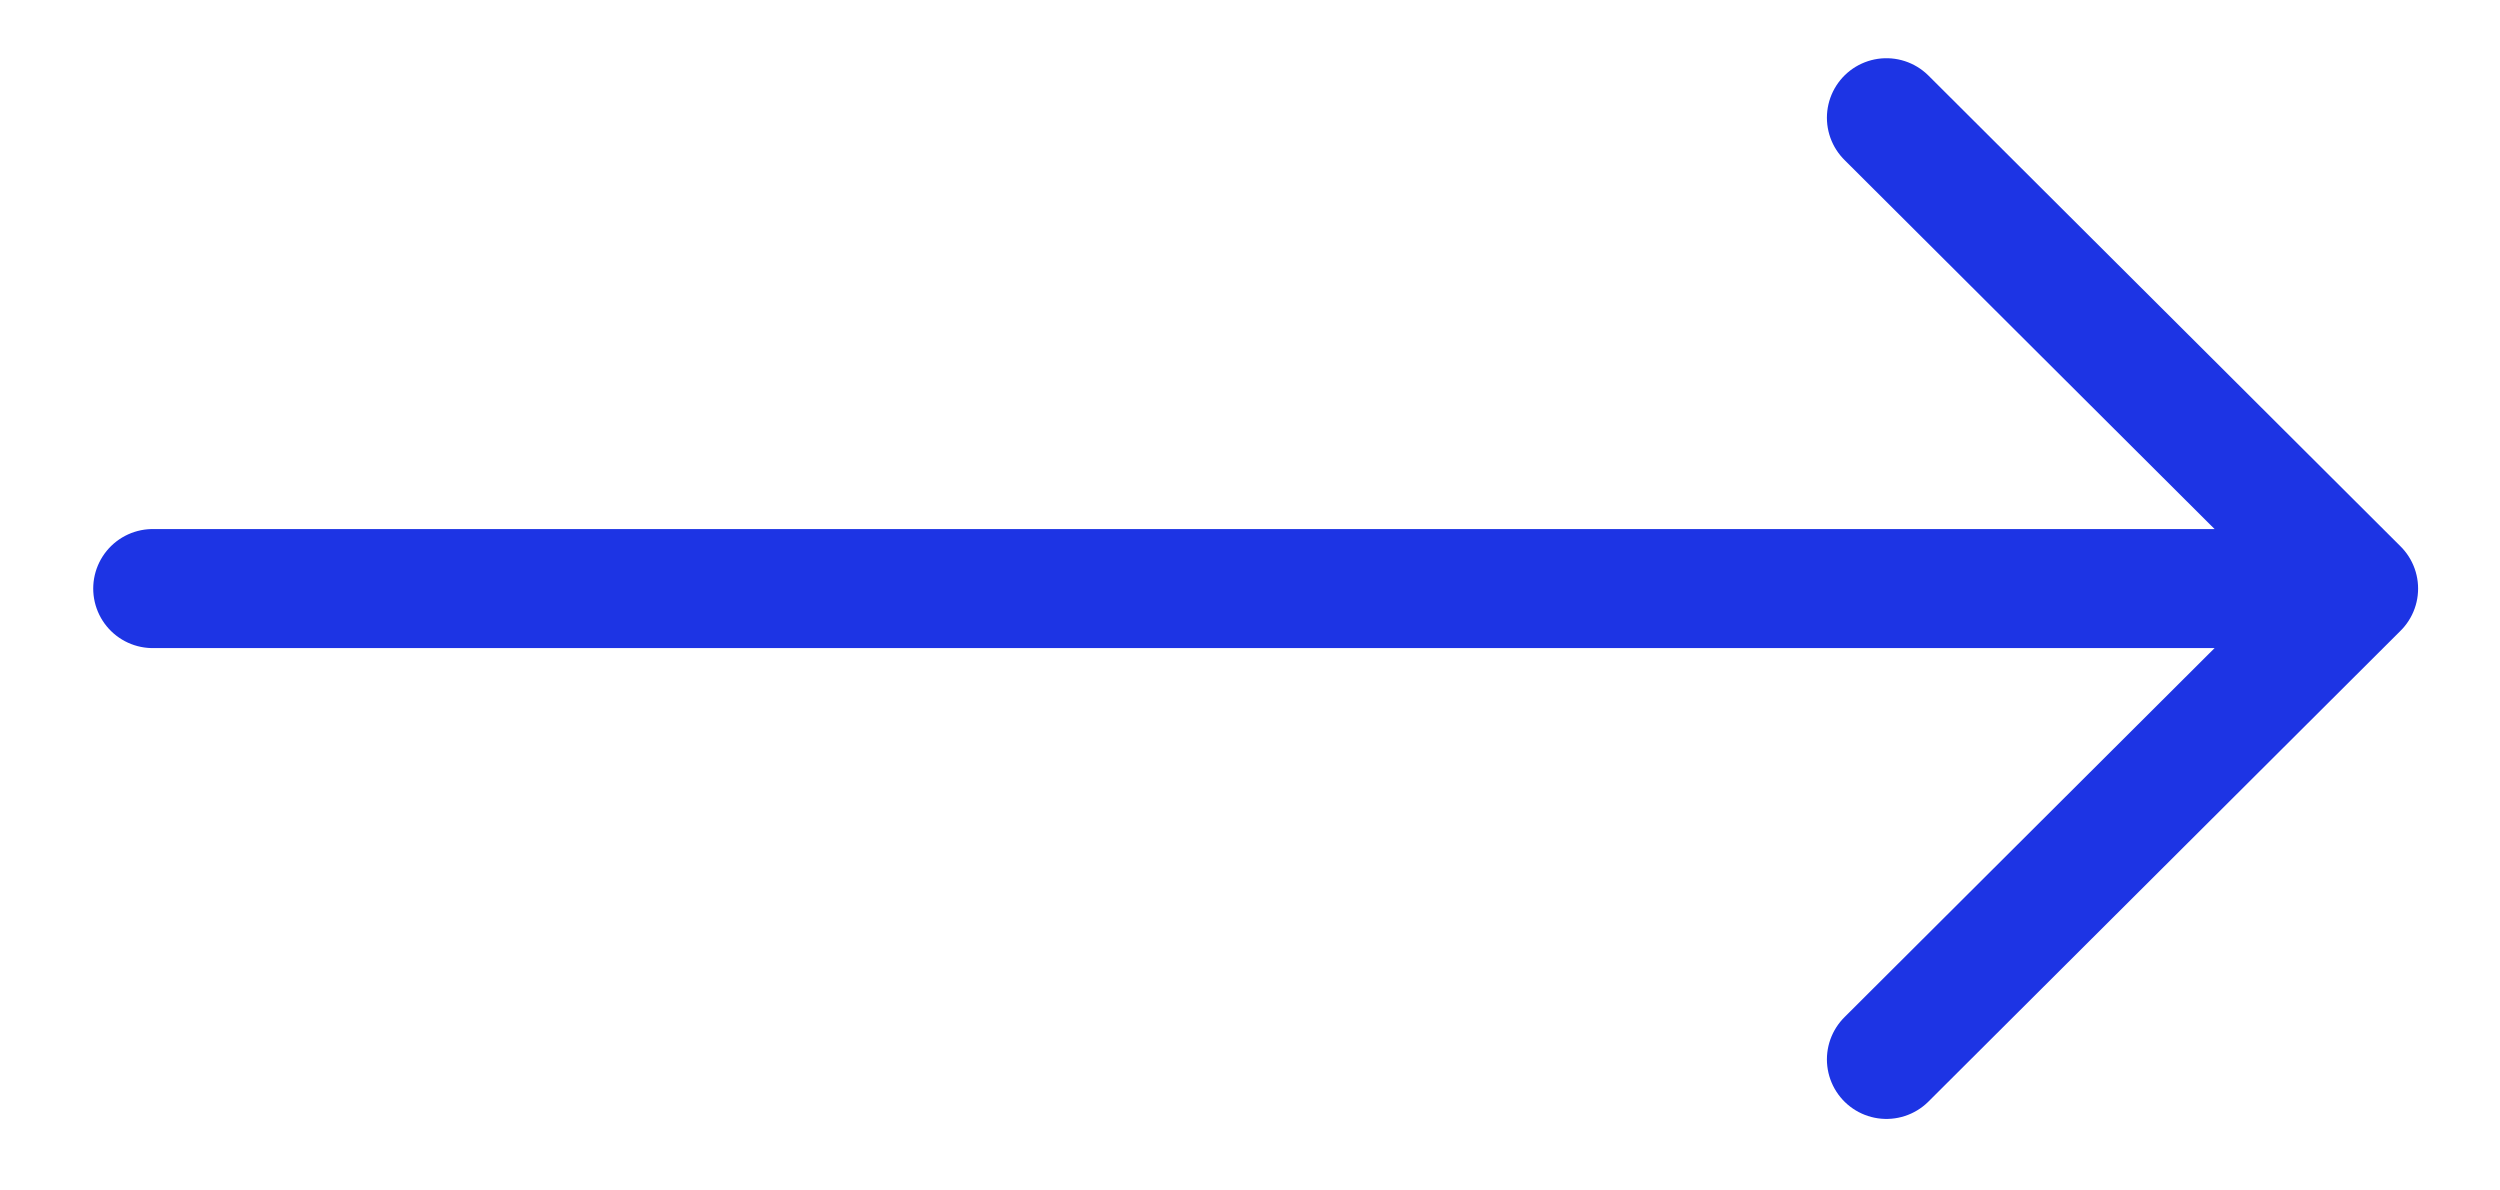 <svg fill="none" height="10" viewBox="0 0 21 10" width="21" xmlns="http://www.w3.org/2000/svg"><path d="m15.846.989 3.966 3.955m0 0-3.966 3.955m3.966-3.955h-18.529" stroke="#1d34e4" stroke-linecap="round" stroke-linejoin="round"/></svg>